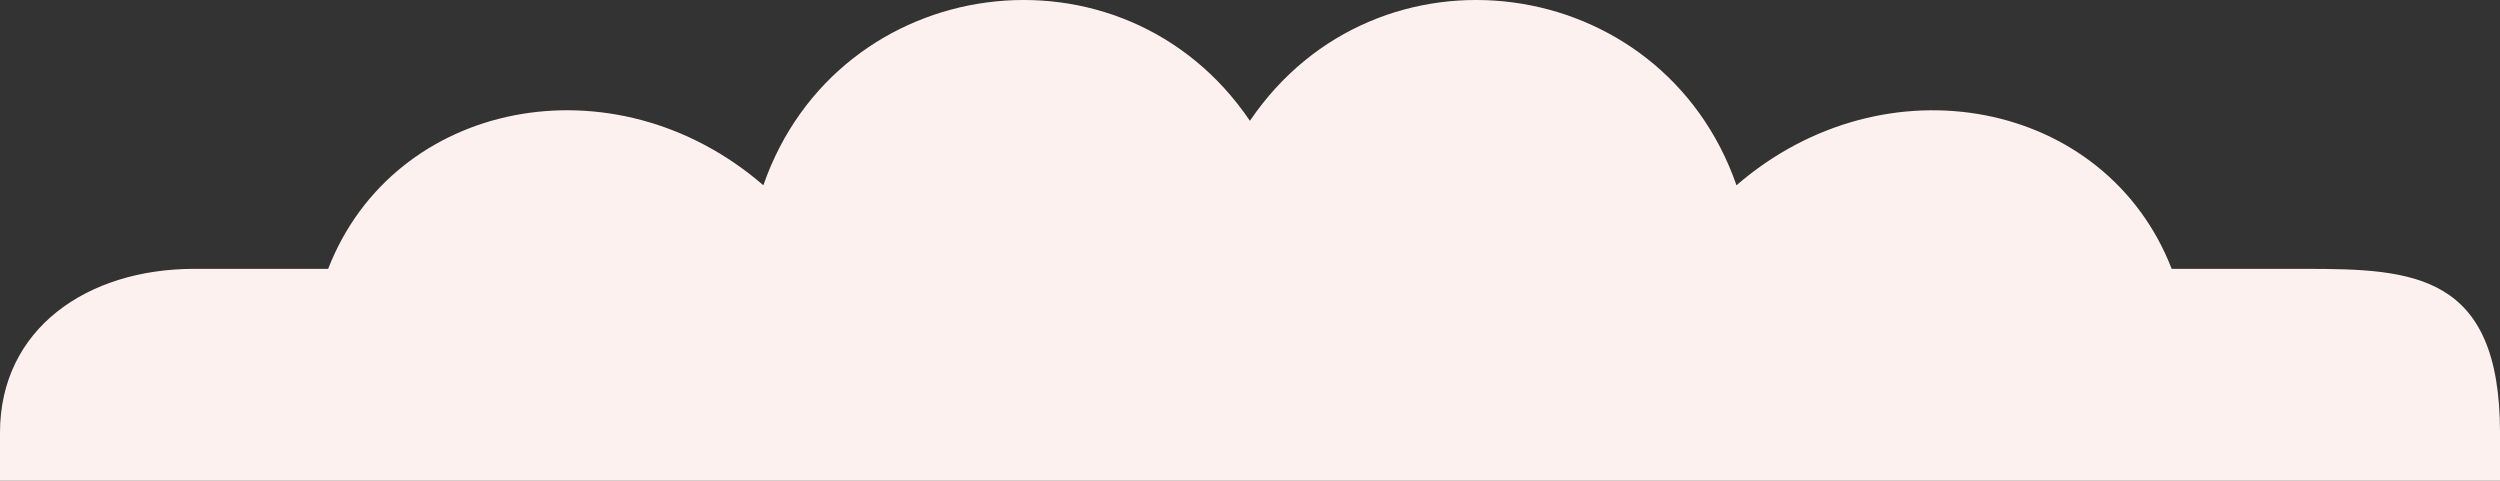<svg width="1440" height="277" viewBox="0 0 1440 277" fill="none" xmlns="http://www.w3.org/2000/svg">
<rect x="0" y="0" width="1440" height="277" fill="#333333" stroke="none"/>
<path d="M1440 249.231C1440 157.5 1389.9 154.86 1328.06 154.86H1250.89C1213.14 57.474 1086.01 32.45 1000.22 106.72C957.297 -16.642 793.165 -38.398 719.953 69.585C646.788 -38.398 482.61 -16.642 439.689 106.72C353.895 32.45 226.812 57.427 189.017 154.86H111.845C50.097 154.86 0 189.449 0 249.231V276.923H1440V249.231Z" fill="#FCF1EF"/>
</svg>
